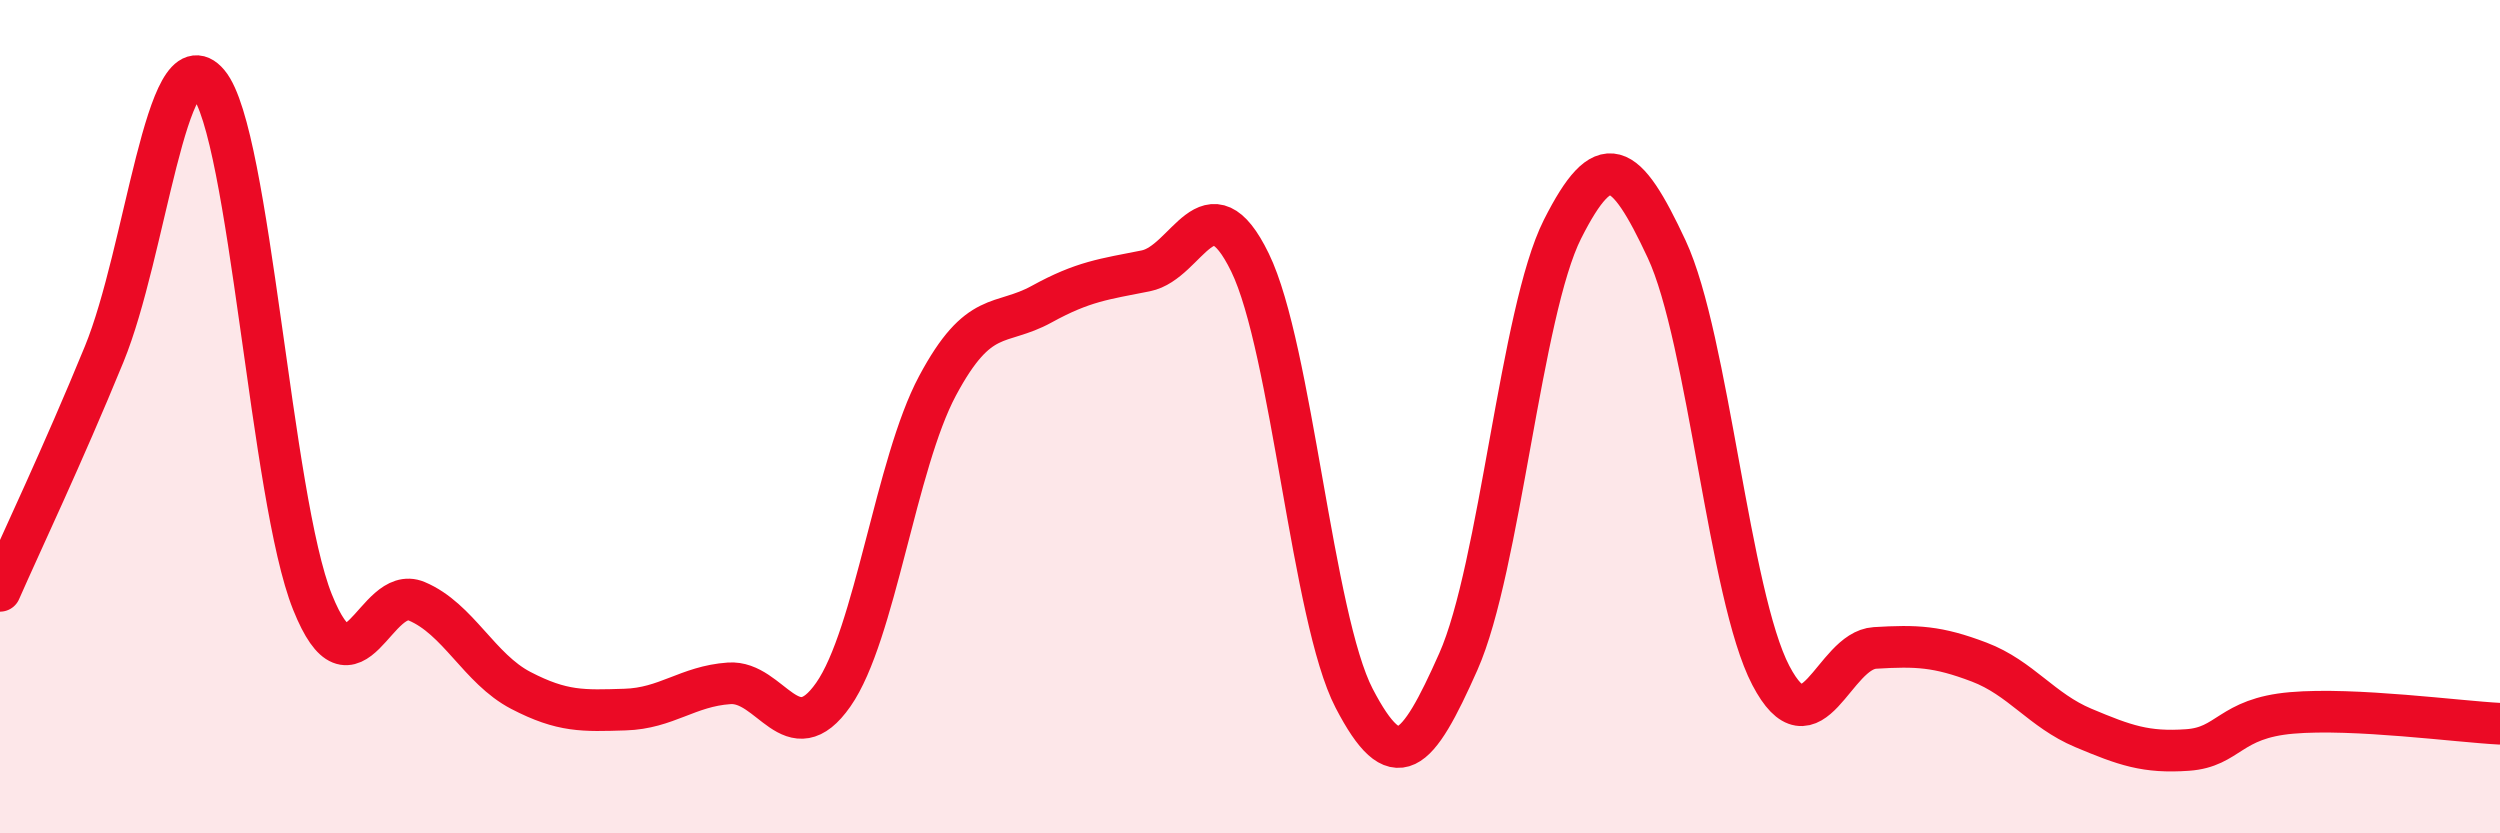 
    <svg width="60" height="20" viewBox="0 0 60 20" xmlns="http://www.w3.org/2000/svg">
      <path
        d="M 0,14.18 C 0.5,13.04 1.5,10.94 2.5,8.5 C 3.5,6.06 4,0.81 5,2 C 6,3.19 6.5,11.96 7.5,14.45 C 8.5,16.94 9,14.01 10,14.43 C 11,14.85 11.5,16.05 12.5,16.57 C 13.5,17.09 14,17.06 15,17.03 C 16,17 16.5,16.47 17.5,16.4 C 18.5,16.33 19,18.1 20,16.67 C 21,15.24 21.5,11.13 22.5,9.26 C 23.5,7.39 24,7.85 25,7.3 C 26,6.75 26.5,6.7 27.5,6.5 C 28.5,6.3 29,4.25 30,6.3 C 31,8.35 31.5,14.84 32.5,16.76 C 33.5,18.68 34,18.13 35,15.88 C 36,13.63 36.5,7.48 37.5,5.5 C 38.5,3.52 39,3.84 40,5.98 C 41,8.12 41.5,14.3 42.5,16.21 C 43.5,18.12 44,15.61 45,15.55 C 46,15.49 46.5,15.51 47.5,15.89 C 48.5,16.27 49,17.05 50,17.47 C 51,17.89 51.5,18.07 52.5,18 C 53.5,17.93 53.5,17.24 55,17.11 C 56.5,16.98 59,17.32 60,17.37L60 20L0 20Z"
        fill="#EB0A25"
        opacity="0.1"
        stroke-linecap="round"
        stroke-linejoin="round"
      />
      <path
        d="M 0,14.18 C 0.5,13.04 1.5,10.94 2.5,8.5 C 3.5,6.06 4,0.81 5,2 C 6,3.19 6.5,11.96 7.5,14.45 C 8.5,16.94 9,14.01 10,14.43 C 11,14.85 11.5,16.05 12.5,16.57 C 13.5,17.09 14,17.06 15,17.03 C 16,17 16.5,16.47 17.5,16.4 C 18.5,16.33 19,18.1 20,16.67 C 21,15.24 21.5,11.13 22.5,9.26 C 23.5,7.39 24,7.85 25,7.3 C 26,6.75 26.5,6.7 27.5,6.5 C 28.5,6.3 29,4.25 30,6.3 C 31,8.35 31.5,14.84 32.5,16.76 C 33.5,18.68 34,18.13 35,15.88 C 36,13.63 36.5,7.48 37.5,5.5 C 38.5,3.52 39,3.84 40,5.98 C 41,8.12 41.5,14.3 42.5,16.21 C 43.5,18.12 44,15.61 45,15.55 C 46,15.49 46.5,15.51 47.5,15.89 C 48.5,16.27 49,17.05 50,17.47 C 51,17.89 51.5,18.07 52.5,18 C 53.5,17.93 53.5,17.24 55,17.11 C 56.5,16.98 59,17.32 60,17.37"
        stroke="#EB0A25"
        stroke-width="1"
        fill="none"
        stroke-linecap="round"
        stroke-linejoin="round"
      />
    </svg>
  